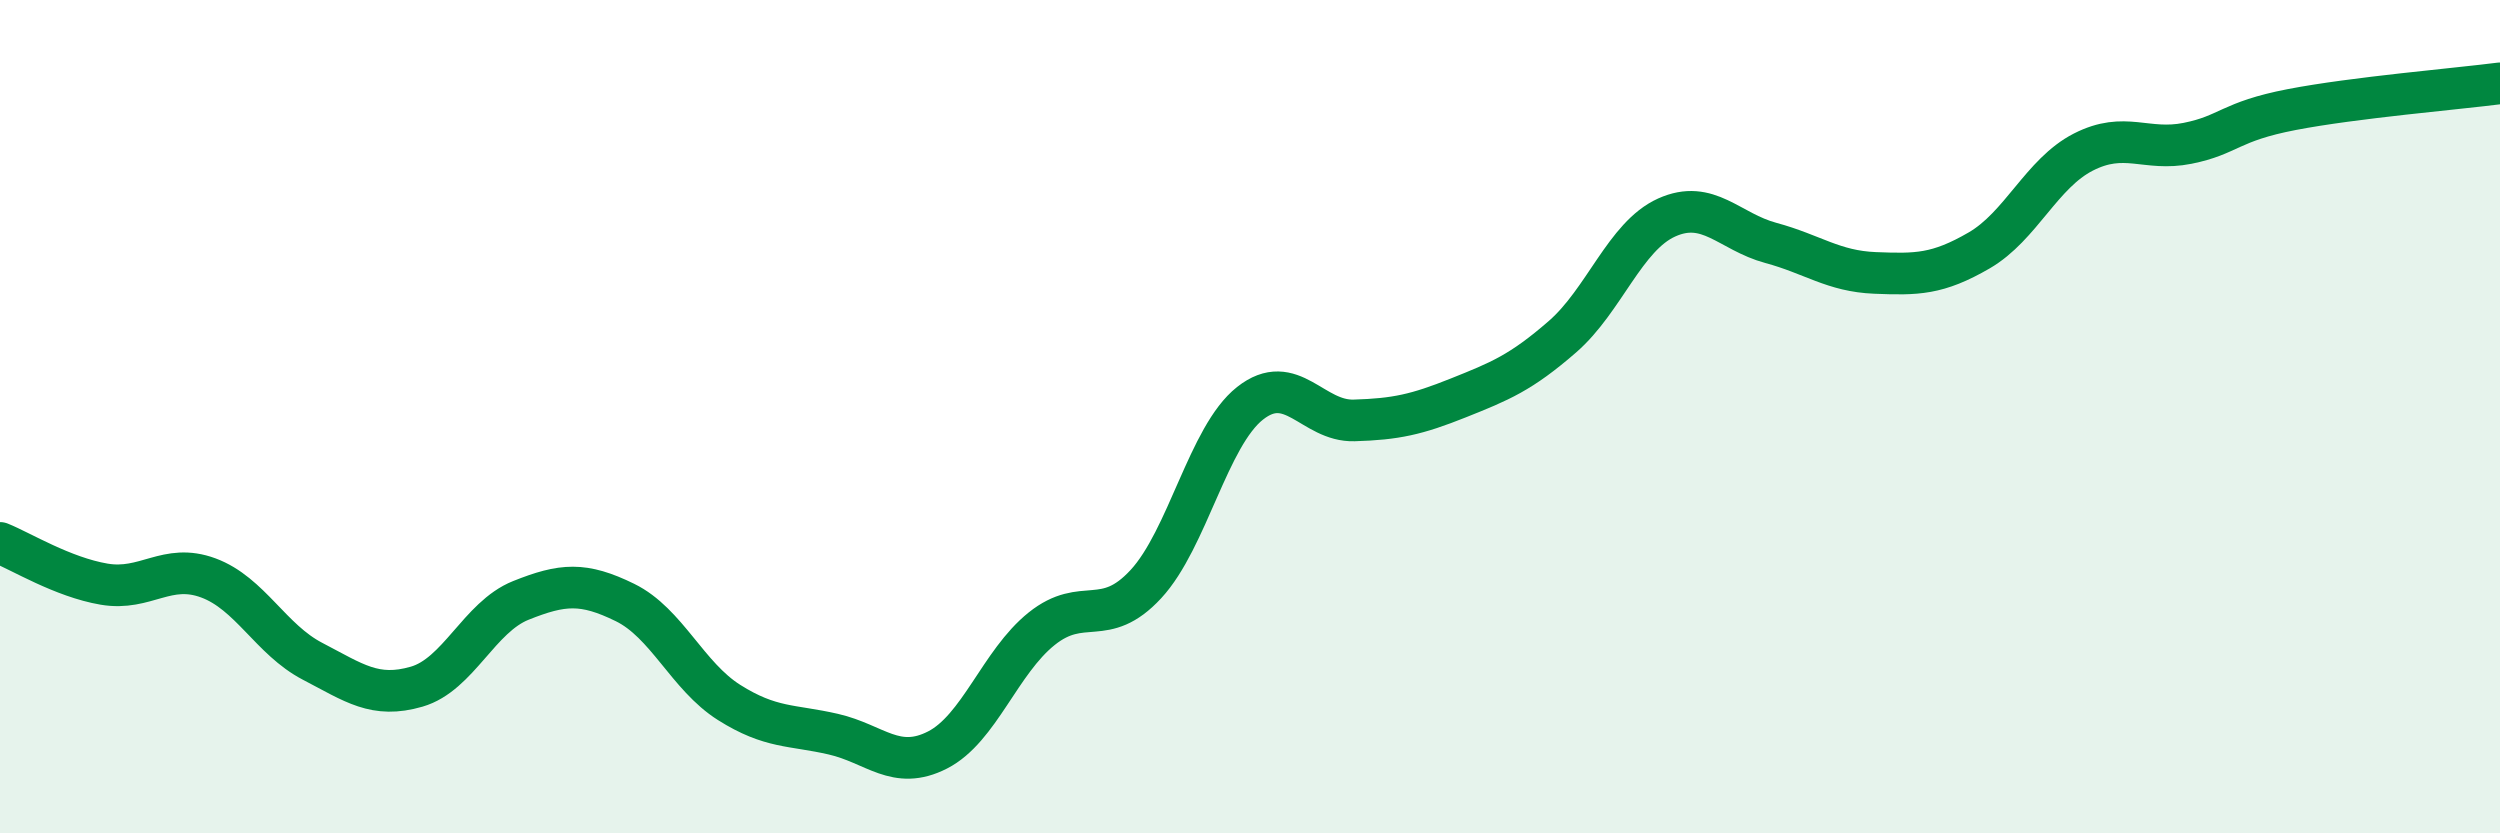 
    <svg width="60" height="20" viewBox="0 0 60 20" xmlns="http://www.w3.org/2000/svg">
      <path
        d="M 0,13.03 C 0.5,13.23 1.5,13.85 2.5,14.02 C 3.5,14.19 4,13.5 5,13.87 C 6,14.24 6.5,15.35 7.5,15.87 C 8.5,16.39 9,16.77 10,16.48 C 11,16.19 11.5,14.81 12.5,14.41 C 13.5,14.01 14,13.97 15,14.46 C 16,14.95 16.5,16.23 17.5,16.86 C 18.5,17.49 19,17.39 20,17.62 C 21,17.85 21.5,18.51 22.5,18 C 23.5,17.49 24,15.89 25,15.09 C 26,14.29 26.5,15.1 27.5,14.02 C 28.5,12.94 29,10.47 30,9.68 C 31,8.89 31.5,10.12 32.5,10.09 C 33.5,10.06 34,9.95 35,9.55 C 36,9.15 36.5,8.95 37.5,8.08 C 38.5,7.21 39,5.67 40,5.22 C 41,4.77 41.5,5.56 42.5,5.83 C 43.5,6.1 44,6.51 45,6.55 C 46,6.59 46.5,6.59 47.5,6.01 C 48.5,5.43 49,4.16 50,3.65 C 51,3.14 51.5,3.64 52.5,3.44 C 53.5,3.24 53.5,2.92 55,2.63 C 56.5,2.34 59,2.13 60,2L60 20L0 20Z"
        fill="#008740"
        opacity="0.1"
        stroke-linecap="round"
        stroke-linejoin="round"
      />
      <path
        d="M 0,13.03 C 0.5,13.23 1.5,13.85 2.5,14.02 C 3.5,14.19 4,13.5 5,13.87 C 6,14.24 6.5,15.35 7.5,15.87 C 8.5,16.39 9,16.77 10,16.48 C 11,16.19 11.5,14.81 12.5,14.41 C 13.5,14.01 14,13.97 15,14.46 C 16,14.95 16.5,16.23 17.5,16.86 C 18.5,17.49 19,17.39 20,17.62 C 21,17.85 21.5,18.51 22.5,18 C 23.5,17.49 24,15.89 25,15.09 C 26,14.29 26.5,15.1 27.5,14.02 C 28.5,12.94 29,10.47 30,9.68 C 31,8.89 31.5,10.12 32.5,10.09 C 33.5,10.06 34,9.95 35,9.55 C 36,9.15 36.5,8.95 37.5,8.08 C 38.5,7.21 39,5.67 40,5.22 C 41,4.77 41.5,5.56 42.5,5.83 C 43.5,6.1 44,6.51 45,6.55 C 46,6.59 46.5,6.59 47.5,6.01 C 48.5,5.43 49,4.16 50,3.65 C 51,3.14 51.5,3.64 52.5,3.44 C 53.5,3.24 53.5,2.92 55,2.63 C 56.5,2.34 59,2.13 60,2"
        stroke="#008740"
        stroke-width="1"
        fill="none"
        stroke-linecap="round"
        stroke-linejoin="round"
      />
    </svg>
  